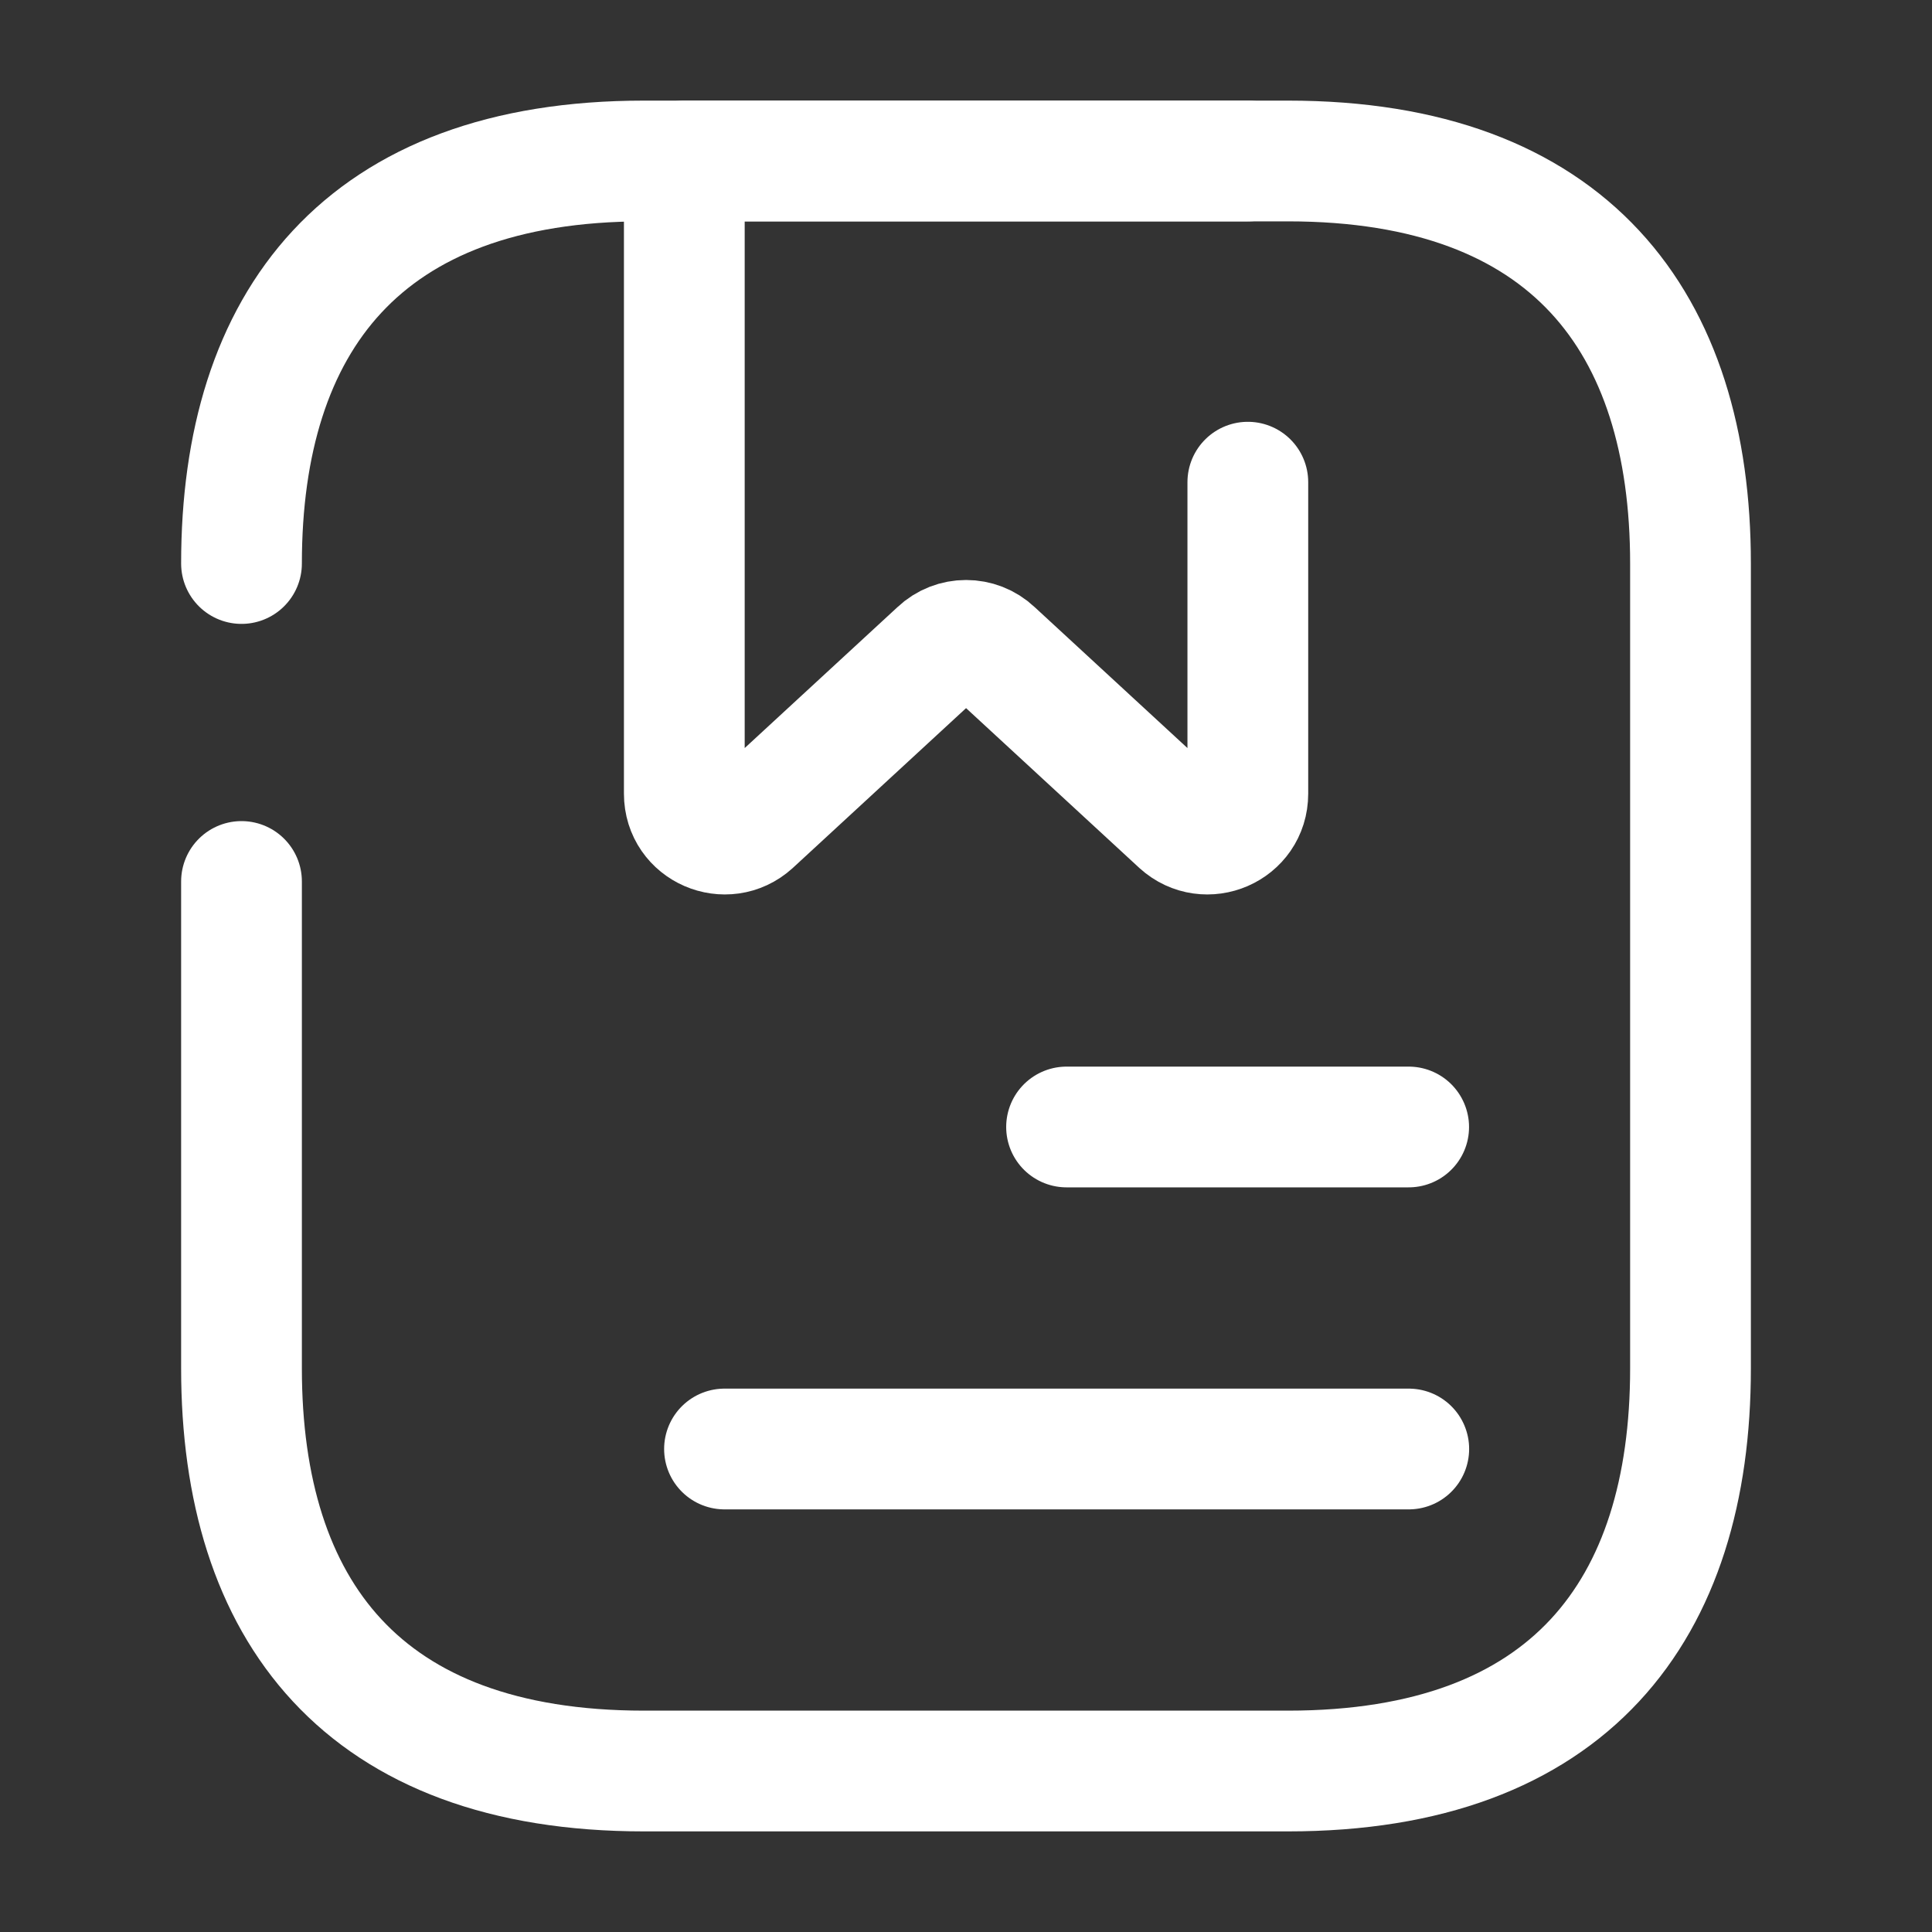 <svg width="40" height="40" viewBox="0 0 40 40" fill="none" xmlns="http://www.w3.org/2000/svg">
<rect x="0" y="0" width="40" height="40" fill="#333333" stroke="none"/>
<path d="M5 11.667C5 6.667 7.5 3.333 13.333 3.333H26.667C32.5 3.333 35 6.667 35 11.667V28.333C35 33.333 32.5 36.667 26.667 36.667H13.333C7.5 36.667 5 33.333 5 28.333V18.25" stroke="white" stroke-width="2.5" stroke-miterlimit="10" stroke-linecap="round" stroke-linejoin="round"/>
<path d="M25.835 9.983V16.433C25.835 17.167 24.968 17.533 24.435 17.05L20.568 13.483C20.251 13.183 19.751 13.183 19.435 13.483L15.568 17.05C15.035 17.533 14.168 17.167 14.168 16.433V3.333H25.835" stroke="white" stroke-width="2.5" stroke-miterlimit="10" stroke-linecap="round" stroke-linejoin="round"/>
<path d="M22.082 23.333H29.165" stroke="white" stroke-width="2.5" stroke-miterlimit="10" stroke-linecap="round" stroke-linejoin="round"/>
<path d="M15 30H29.167" stroke="white" stroke-width="2.5" stroke-miterlimit="10" stroke-linecap="round" stroke-linejoin="round"/>
</svg>
